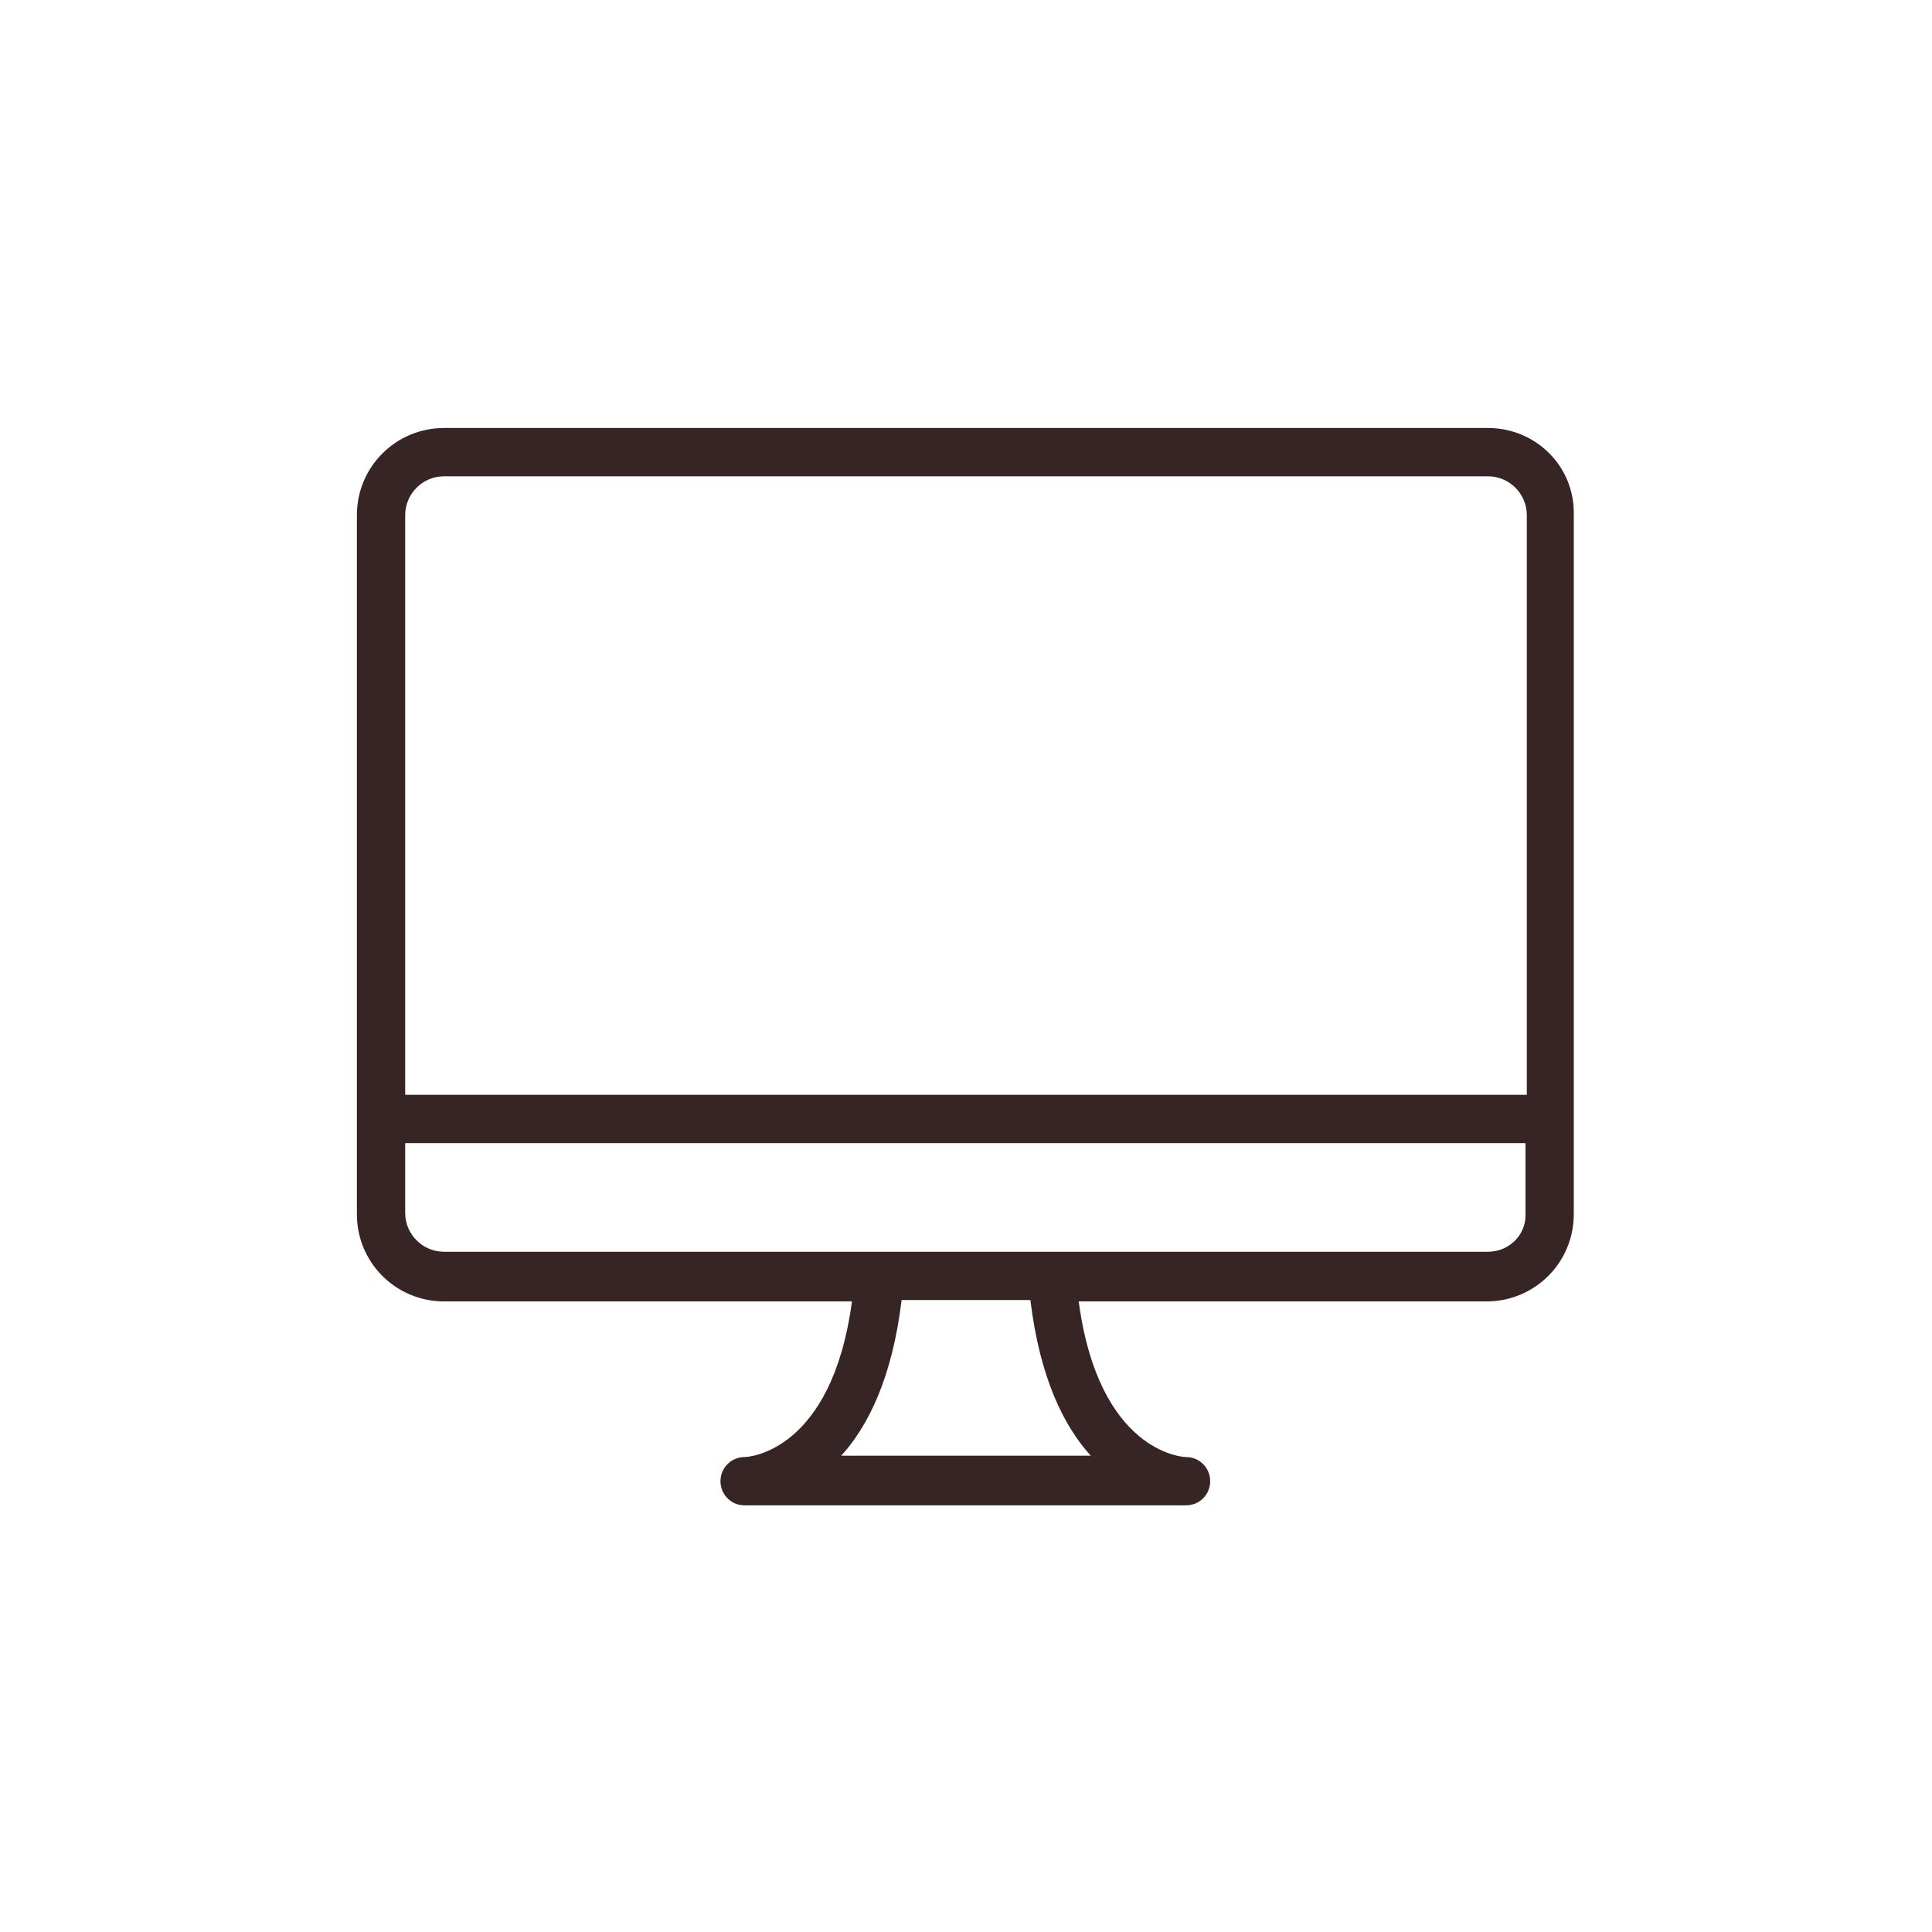 ﻿

<svg version="1.1" xmlns="http://www.w3.org/2000/svg" xmlns:xlink="http://www.w3.org/1999/xlink" x="0px" y="0px" viewBox="0 0 144 144" style="enable-background:new 0 0 144 144;" xml:space="preserve" focusable="false" role="presentation" aria-hidden="true">
<style type="text/css">
	.st0-1e7d7e2a04ae41ec9cd79e7710305c05{fill:#362524;}
</style>
<g>
	<path class="st0-1e7d7e2a04ae41ec9cd79e7710305c05" d="M110.9,93.3H33.1c-1.6,0-2.9-1.3-2.9-2.9v-5.2h83.5v5.2C113.8,92,112.5,93.3,110.9,93.3L110.9,93.3z    M81.3,108.5H72H72h-9.3c2-2.2,3.8-5.8,4.5-11.6h9.6C77.5,102.7,79.3,106.3,81.3,108.5L81.3,108.5z M33.1,35.5h77.8   c1.6,0,2.9,1.3,2.9,2.9v43.2H30.2V38.4C30.2,36.8,31.5,35.5,33.1,35.5L33.1,35.5z M110.9,31.9H33.1c-3.6,0-6.5,2.9-6.5,6.5v52.1   c0,3.6,2.9,6.5,6.5,6.5h30.4c-1.5,11.2-7.7,11.6-8,11.6c-1,0-1.8,0.8-1.8,1.8c0,1,0.8,1.8,1.8,1.8H72H72h16.4c0,0,0,0,0,0   c0,0,0,0,0,0h0c0,0,0,0,0,0h0c0,0,0,0,0,0c0,0,0,0,0,0c0,0,0,0,0,0c0,0,0,0,0,0c1,0,1.8-0.8,1.8-1.8c0-1-0.8-1.8-1.8-1.8   c-0.3,0-6.5-0.4-8-11.6h30.4c3.6,0,6.5-2.9,6.5-6.5V38.4C117.4,34.8,114.5,31.9,110.9,31.9L110.9,31.9z" />
</g>
</svg>
